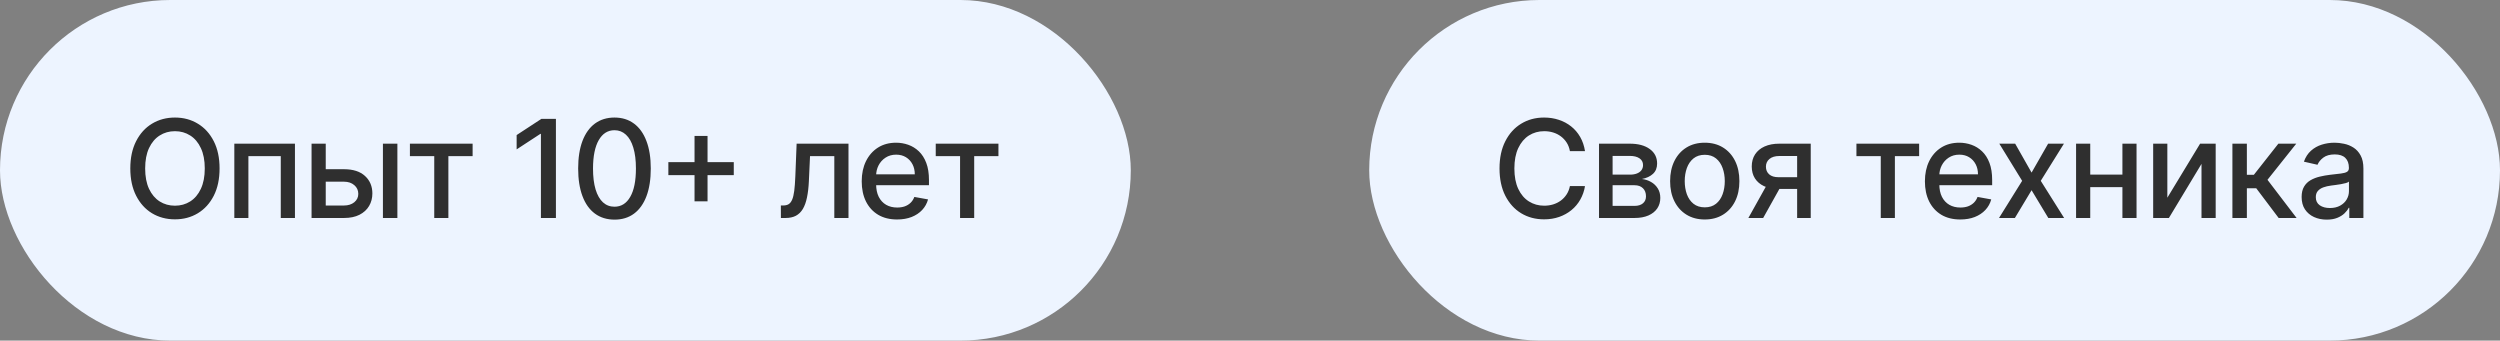 <?xml version="1.0" encoding="UTF-8"?> <svg xmlns="http://www.w3.org/2000/svg" width="367" height="50" viewBox="0 0 367 50" fill="none"><rect x="0" y="0" width="367" height="50" fill="#808080" stroke="none"/><rect width="166" height="50" rx="25" fill="#EDF4FF"></rect><rect x="201" width="166" height="50" rx="25" fill="#EDF4FF"></rect><path d="M32.233 24.727C32.233 26.28 31.949 27.616 31.381 28.733C30.812 29.846 30.034 30.703 29.044 31.304C28.059 31.901 26.939 32.199 25.685 32.199C24.425 32.199 23.301 31.901 22.311 31.304C21.326 30.703 20.55 29.843 19.982 28.726C19.413 27.608 19.129 26.276 19.129 24.727C19.129 23.174 19.413 21.841 19.982 20.729C20.55 19.611 21.326 18.754 22.311 18.158C23.301 17.556 24.425 17.256 25.685 17.256C26.939 17.256 28.059 17.556 29.044 18.158C30.034 18.754 30.812 19.611 31.381 20.729C31.949 21.841 32.233 23.174 32.233 24.727ZM30.06 24.727C30.06 23.544 29.868 22.547 29.484 21.737C29.106 20.923 28.585 20.307 27.922 19.891C27.264 19.469 26.518 19.259 25.685 19.259C24.847 19.259 24.099 19.469 23.44 19.891C22.782 20.307 22.261 20.923 21.878 21.737C21.499 22.547 21.31 23.544 21.31 24.727C21.31 25.911 21.499 26.91 21.878 27.724C22.261 28.534 22.782 29.15 23.44 29.571C24.099 29.988 24.847 30.196 25.685 30.196C26.518 30.196 27.264 29.988 27.922 29.571C28.585 29.15 29.106 28.534 29.484 27.724C29.868 26.91 30.06 25.911 30.06 24.727ZM34.399 32V21.091H43.298V32H41.217V22.923H36.465V32H34.399ZM47.335 24.841H50.503C51.838 24.841 52.865 25.172 53.585 25.835C54.305 26.498 54.664 27.353 54.664 28.399C54.664 29.081 54.504 29.694 54.181 30.239C53.86 30.783 53.388 31.214 52.768 31.531C52.148 31.844 51.393 32 50.503 32H45.737V21.091H47.818V30.168H50.503C51.113 30.168 51.615 30.009 52.008 29.692C52.401 29.37 52.598 28.96 52.598 28.463C52.598 27.938 52.401 27.509 52.008 27.178C51.615 26.841 51.113 26.673 50.503 26.673H47.335V24.841ZM56.213 32V21.091H58.336V32H56.213ZM60.175 22.923V21.091H69.38V22.923H65.822V32H63.748V22.923H60.175ZM81.609 17.454V32H79.407V19.656H79.322L75.842 21.929V19.827L79.471 17.454H81.609ZM90.208 32.242C89.085 32.237 88.127 31.941 87.331 31.354C86.536 30.767 85.927 29.912 85.506 28.79C85.085 27.668 84.874 26.316 84.874 24.734C84.874 23.158 85.085 21.811 85.506 20.693C85.932 19.576 86.543 18.724 87.338 18.136C88.138 17.549 89.095 17.256 90.208 17.256C91.32 17.256 92.274 17.552 93.07 18.143C93.865 18.731 94.474 19.583 94.895 20.7C95.321 21.813 95.534 23.158 95.534 24.734C95.534 26.32 95.324 27.675 94.902 28.797C94.481 29.914 93.872 30.769 93.077 31.361C92.281 31.948 91.325 32.242 90.208 32.242ZM90.208 30.345C91.192 30.345 91.962 29.865 92.516 28.903C93.075 27.942 93.354 26.553 93.354 24.734C93.354 23.527 93.226 22.507 92.97 21.673C92.719 20.835 92.357 20.201 91.884 19.77C91.415 19.334 90.856 19.116 90.208 19.116C89.228 19.116 88.458 19.599 87.899 20.565C87.341 21.531 87.059 22.921 87.054 24.734C87.054 25.947 87.18 26.972 87.431 27.81C87.686 28.643 88.049 29.275 88.517 29.706C88.986 30.132 89.549 30.345 90.208 30.345ZM101.958 29.557V19.954H103.868V29.557H101.958ZM98.115 25.707V23.804H107.718V25.707H98.115ZM114.636 32L114.629 30.16H115.02C115.323 30.16 115.576 30.097 115.78 29.969C115.988 29.836 116.158 29.614 116.291 29.301C116.424 28.989 116.525 28.558 116.596 28.009C116.667 27.454 116.719 26.759 116.753 25.921L116.944 21.091H124.558V32H122.477V22.923H118.912L118.741 26.631C118.699 27.53 118.606 28.316 118.464 28.989C118.327 29.661 118.126 30.222 117.861 30.672C117.595 31.117 117.255 31.451 116.838 31.673C116.421 31.891 115.915 32 115.318 32H114.636ZM131.692 32.22C130.617 32.22 129.691 31.991 128.915 31.531C128.143 31.067 127.546 30.416 127.125 29.578C126.708 28.735 126.5 27.748 126.5 26.616C126.5 25.499 126.708 24.514 127.125 23.662C127.546 22.81 128.134 22.144 128.886 21.666C129.644 21.188 130.529 20.949 131.543 20.949C132.158 20.949 132.755 21.051 133.332 21.254C133.91 21.458 134.429 21.777 134.888 22.213C135.347 22.649 135.709 23.215 135.974 23.91C136.24 24.602 136.372 25.442 136.372 26.432V27.185H127.7V25.594H134.291C134.291 25.035 134.178 24.54 133.95 24.109C133.723 23.674 133.403 23.331 132.991 23.079C132.584 22.829 132.106 22.703 131.557 22.703C130.96 22.703 130.439 22.85 129.994 23.143C129.554 23.432 129.213 23.811 128.972 24.28C128.735 24.744 128.616 25.248 128.616 25.793V27.035C128.616 27.765 128.744 28.385 129 28.896C129.26 29.408 129.623 29.798 130.087 30.068C130.551 30.333 131.093 30.466 131.713 30.466C132.116 30.466 132.482 30.409 132.814 30.296C133.145 30.177 133.432 30.002 133.673 29.77C133.915 29.538 134.099 29.251 134.227 28.91L136.237 29.273C136.076 29.865 135.787 30.383 135.371 30.828C134.959 31.268 134.44 31.612 133.815 31.858C133.195 32.099 132.487 32.22 131.692 32.22ZM137.366 22.923V21.091H146.571V22.923H143.012V32H140.938V22.923H137.366Z" fill="#2F2F2F"></path><path d="M232.679 22.185H230.463C230.378 21.711 230.219 21.294 229.987 20.935C229.755 20.575 229.471 20.269 229.135 20.018C228.799 19.767 228.422 19.578 228.006 19.45C227.594 19.322 227.156 19.259 226.692 19.259C225.854 19.259 225.103 19.469 224.44 19.891C223.782 20.312 223.261 20.93 222.878 21.744C222.499 22.559 222.31 23.553 222.31 24.727C222.31 25.911 222.499 26.91 222.878 27.724C223.261 28.539 223.785 29.154 224.447 29.571C225.11 29.988 225.856 30.196 226.685 30.196C227.144 30.196 227.58 30.134 227.991 30.011C228.408 29.884 228.785 29.697 229.121 29.45C229.457 29.204 229.741 28.903 229.973 28.548C230.21 28.188 230.373 27.776 230.463 27.312L232.679 27.32C232.561 28.035 232.331 28.693 231.99 29.294C231.654 29.891 231.221 30.407 230.69 30.842C230.165 31.273 229.563 31.607 228.886 31.844C228.209 32.081 227.471 32.199 226.67 32.199C225.411 32.199 224.289 31.901 223.304 31.304C222.319 30.703 221.543 29.843 220.974 28.726C220.411 27.608 220.129 26.276 220.129 24.727C220.129 23.174 220.413 21.841 220.982 20.729C221.55 19.611 222.326 18.754 223.311 18.158C224.296 17.556 225.416 17.256 226.67 17.256C227.442 17.256 228.162 17.367 228.83 17.59C229.502 17.807 230.106 18.129 230.641 18.555C231.176 18.977 231.618 19.493 231.969 20.104C232.319 20.71 232.556 21.403 232.679 22.185ZM234.735 32V21.091H239.259C240.49 21.091 241.465 21.354 242.185 21.879C242.905 22.4 243.264 23.108 243.264 24.003C243.264 24.642 243.061 25.149 242.654 25.523C242.246 25.897 241.707 26.148 241.034 26.276C241.522 26.332 241.969 26.479 242.377 26.716C242.784 26.948 243.111 27.26 243.357 27.653C243.608 28.046 243.733 28.515 243.733 29.06C243.733 29.637 243.584 30.149 243.286 30.594C242.987 31.034 242.554 31.38 241.986 31.631C241.423 31.877 240.743 32 239.948 32H234.735ZM236.73 30.224H239.948C240.473 30.224 240.885 30.099 241.183 29.848C241.482 29.597 241.631 29.256 241.631 28.825C241.631 28.319 241.482 27.921 241.183 27.632C240.885 27.338 240.473 27.192 239.948 27.192H236.73V30.224ZM236.73 25.636H239.28C239.678 25.636 240.019 25.579 240.303 25.466C240.592 25.352 240.812 25.191 240.963 24.983C241.12 24.77 241.198 24.519 241.198 24.23C241.198 23.809 241.025 23.48 240.679 23.243C240.334 23.006 239.86 22.888 239.259 22.888H236.73V25.636ZM250.258 32.22C249.235 32.22 248.343 31.986 247.58 31.517C246.818 31.048 246.226 30.392 245.805 29.55C245.383 28.707 245.173 27.722 245.173 26.595C245.173 25.463 245.383 24.474 245.805 23.626C246.226 22.779 246.818 22.121 247.58 21.652C248.343 21.183 249.235 20.949 250.258 20.949C251.281 20.949 252.173 21.183 252.935 21.652C253.698 22.121 254.29 22.779 254.711 23.626C255.132 24.474 255.343 25.463 255.343 26.595C255.343 27.722 255.132 28.707 254.711 29.55C254.29 30.392 253.698 31.048 252.935 31.517C252.173 31.986 251.281 32.22 250.258 32.22ZM250.265 30.438C250.928 30.438 251.477 30.262 251.913 29.912C252.348 29.562 252.67 29.095 252.879 28.513C253.092 27.93 253.198 27.289 253.198 26.588C253.198 25.892 253.092 25.253 252.879 24.671C252.67 24.083 252.348 23.612 251.913 23.257C251.477 22.902 250.928 22.724 250.265 22.724C249.597 22.724 249.043 22.902 248.603 23.257C248.167 23.612 247.843 24.083 247.63 24.671C247.422 25.253 247.318 25.892 247.318 26.588C247.318 27.289 247.422 27.93 247.63 28.513C247.843 29.095 248.167 29.562 248.603 29.912C249.043 30.262 249.597 30.438 250.265 30.438ZM263.819 32V22.902H261.206C260.585 22.902 260.102 23.046 259.757 23.335C259.411 23.624 259.238 24.003 259.238 24.472C259.238 24.936 259.397 25.31 259.714 25.594C260.036 25.873 260.486 26.013 261.063 26.013H264.437V27.732H261.063C260.259 27.732 259.563 27.599 258.975 27.334C258.393 27.064 257.943 26.683 257.626 26.19C257.313 25.698 257.157 25.116 257.157 24.443C257.157 23.757 257.318 23.165 257.64 22.668C257.967 22.166 258.433 21.777 259.039 21.503C259.65 21.228 260.372 21.091 261.206 21.091H265.815V32H263.819ZM256.66 32L259.735 26.489H261.909L258.833 32H256.66ZM272.524 22.923V21.091H281.728V22.923H278.17V32H276.096V22.923H272.524ZM287.768 32.22C286.694 32.22 285.768 31.991 284.991 31.531C284.22 31.067 283.623 30.416 283.202 29.578C282.785 28.735 282.577 27.748 282.577 26.616C282.577 25.499 282.785 24.514 283.202 23.662C283.623 22.81 284.21 22.144 284.963 21.666C285.721 21.188 286.606 20.949 287.619 20.949C288.235 20.949 288.831 21.051 289.409 21.254C289.987 21.458 290.505 21.777 290.964 22.213C291.424 22.649 291.786 23.215 292.051 23.91C292.316 24.602 292.449 25.442 292.449 26.432V27.185H283.777V25.594H290.368C290.368 25.035 290.254 24.54 290.027 24.109C289.8 23.674 289.48 23.331 289.068 23.079C288.661 22.829 288.183 22.703 287.633 22.703C287.037 22.703 286.516 22.85 286.071 23.143C285.631 23.432 285.29 23.811 285.048 24.28C284.811 24.744 284.693 25.248 284.693 25.793V27.035C284.693 27.765 284.821 28.385 285.077 28.896C285.337 29.408 285.699 29.798 286.163 30.068C286.627 30.333 287.169 30.466 287.79 30.466C288.192 30.466 288.559 30.409 288.89 30.296C289.222 30.177 289.508 30.002 289.75 29.77C289.991 29.538 290.176 29.251 290.304 28.91L292.314 29.273C292.153 29.865 291.864 30.383 291.447 30.828C291.035 31.268 290.517 31.612 289.892 31.858C289.272 32.099 288.564 32.22 287.768 32.22ZM295.827 21.091L298.235 25.338L300.664 21.091H302.986L299.584 26.546L303.015 32H300.692L298.235 27.923L295.785 32H293.455L296.85 26.546L293.498 21.091H295.827ZM312.16 25.629V27.469H306.251V25.629H312.16ZM306.848 21.091V32H304.767V21.091H306.848ZM313.644 21.091V32H311.571V21.091H313.644ZM318.166 29.024L322.975 21.091H325.262V32H323.181V24.06L318.394 32H316.085V21.091H318.166V29.024ZM327.717 32V21.091H329.84V25.665H330.863L334.464 21.091H337.092L332.866 26.396L337.141 32H334.506L331.218 27.639H329.84V32H327.717ZM341.566 32.242C340.874 32.242 340.249 32.114 339.691 31.858C339.132 31.598 338.689 31.221 338.362 30.729C338.04 30.236 337.879 29.633 337.879 28.918C337.879 28.302 337.998 27.796 338.235 27.398C338.471 27 338.791 26.685 339.193 26.453C339.596 26.221 340.046 26.046 340.543 25.928C341.04 25.809 341.547 25.719 342.063 25.658C342.716 25.582 343.246 25.52 343.654 25.473C344.061 25.421 344.357 25.338 344.541 25.224C344.726 25.111 344.818 24.926 344.818 24.671V24.621C344.818 24 344.643 23.52 344.293 23.179C343.947 22.838 343.431 22.668 342.745 22.668C342.03 22.668 341.466 22.826 341.054 23.143C340.647 23.456 340.365 23.804 340.209 24.188L338.213 23.733C338.45 23.07 338.796 22.535 339.25 22.128C339.709 21.716 340.237 21.418 340.834 21.233C341.431 21.044 342.058 20.949 342.716 20.949C343.152 20.949 343.613 21.001 344.101 21.105C344.593 21.204 345.053 21.389 345.479 21.659C345.91 21.929 346.263 22.315 346.537 22.817C346.812 23.314 346.949 23.96 346.949 24.756V32H344.875V30.509H344.79C344.653 30.783 344.447 31.053 344.172 31.318C343.897 31.583 343.545 31.803 343.114 31.979C342.683 32.154 342.167 32.242 341.566 32.242ZM342.027 30.537C342.614 30.537 343.116 30.421 343.533 30.189C343.954 29.957 344.274 29.654 344.492 29.28C344.714 28.901 344.825 28.496 344.825 28.065V26.659C344.75 26.735 344.603 26.806 344.385 26.872C344.172 26.934 343.928 26.988 343.654 27.035C343.379 27.078 343.111 27.118 342.851 27.156C342.591 27.189 342.373 27.218 342.198 27.241C341.786 27.294 341.409 27.381 341.068 27.504C340.732 27.627 340.462 27.805 340.259 28.037C340.06 28.264 339.96 28.567 339.96 28.946C339.96 29.472 340.155 29.869 340.543 30.139C340.931 30.404 341.426 30.537 342.027 30.537Z" fill="#2F2F2F"></path></svg> 